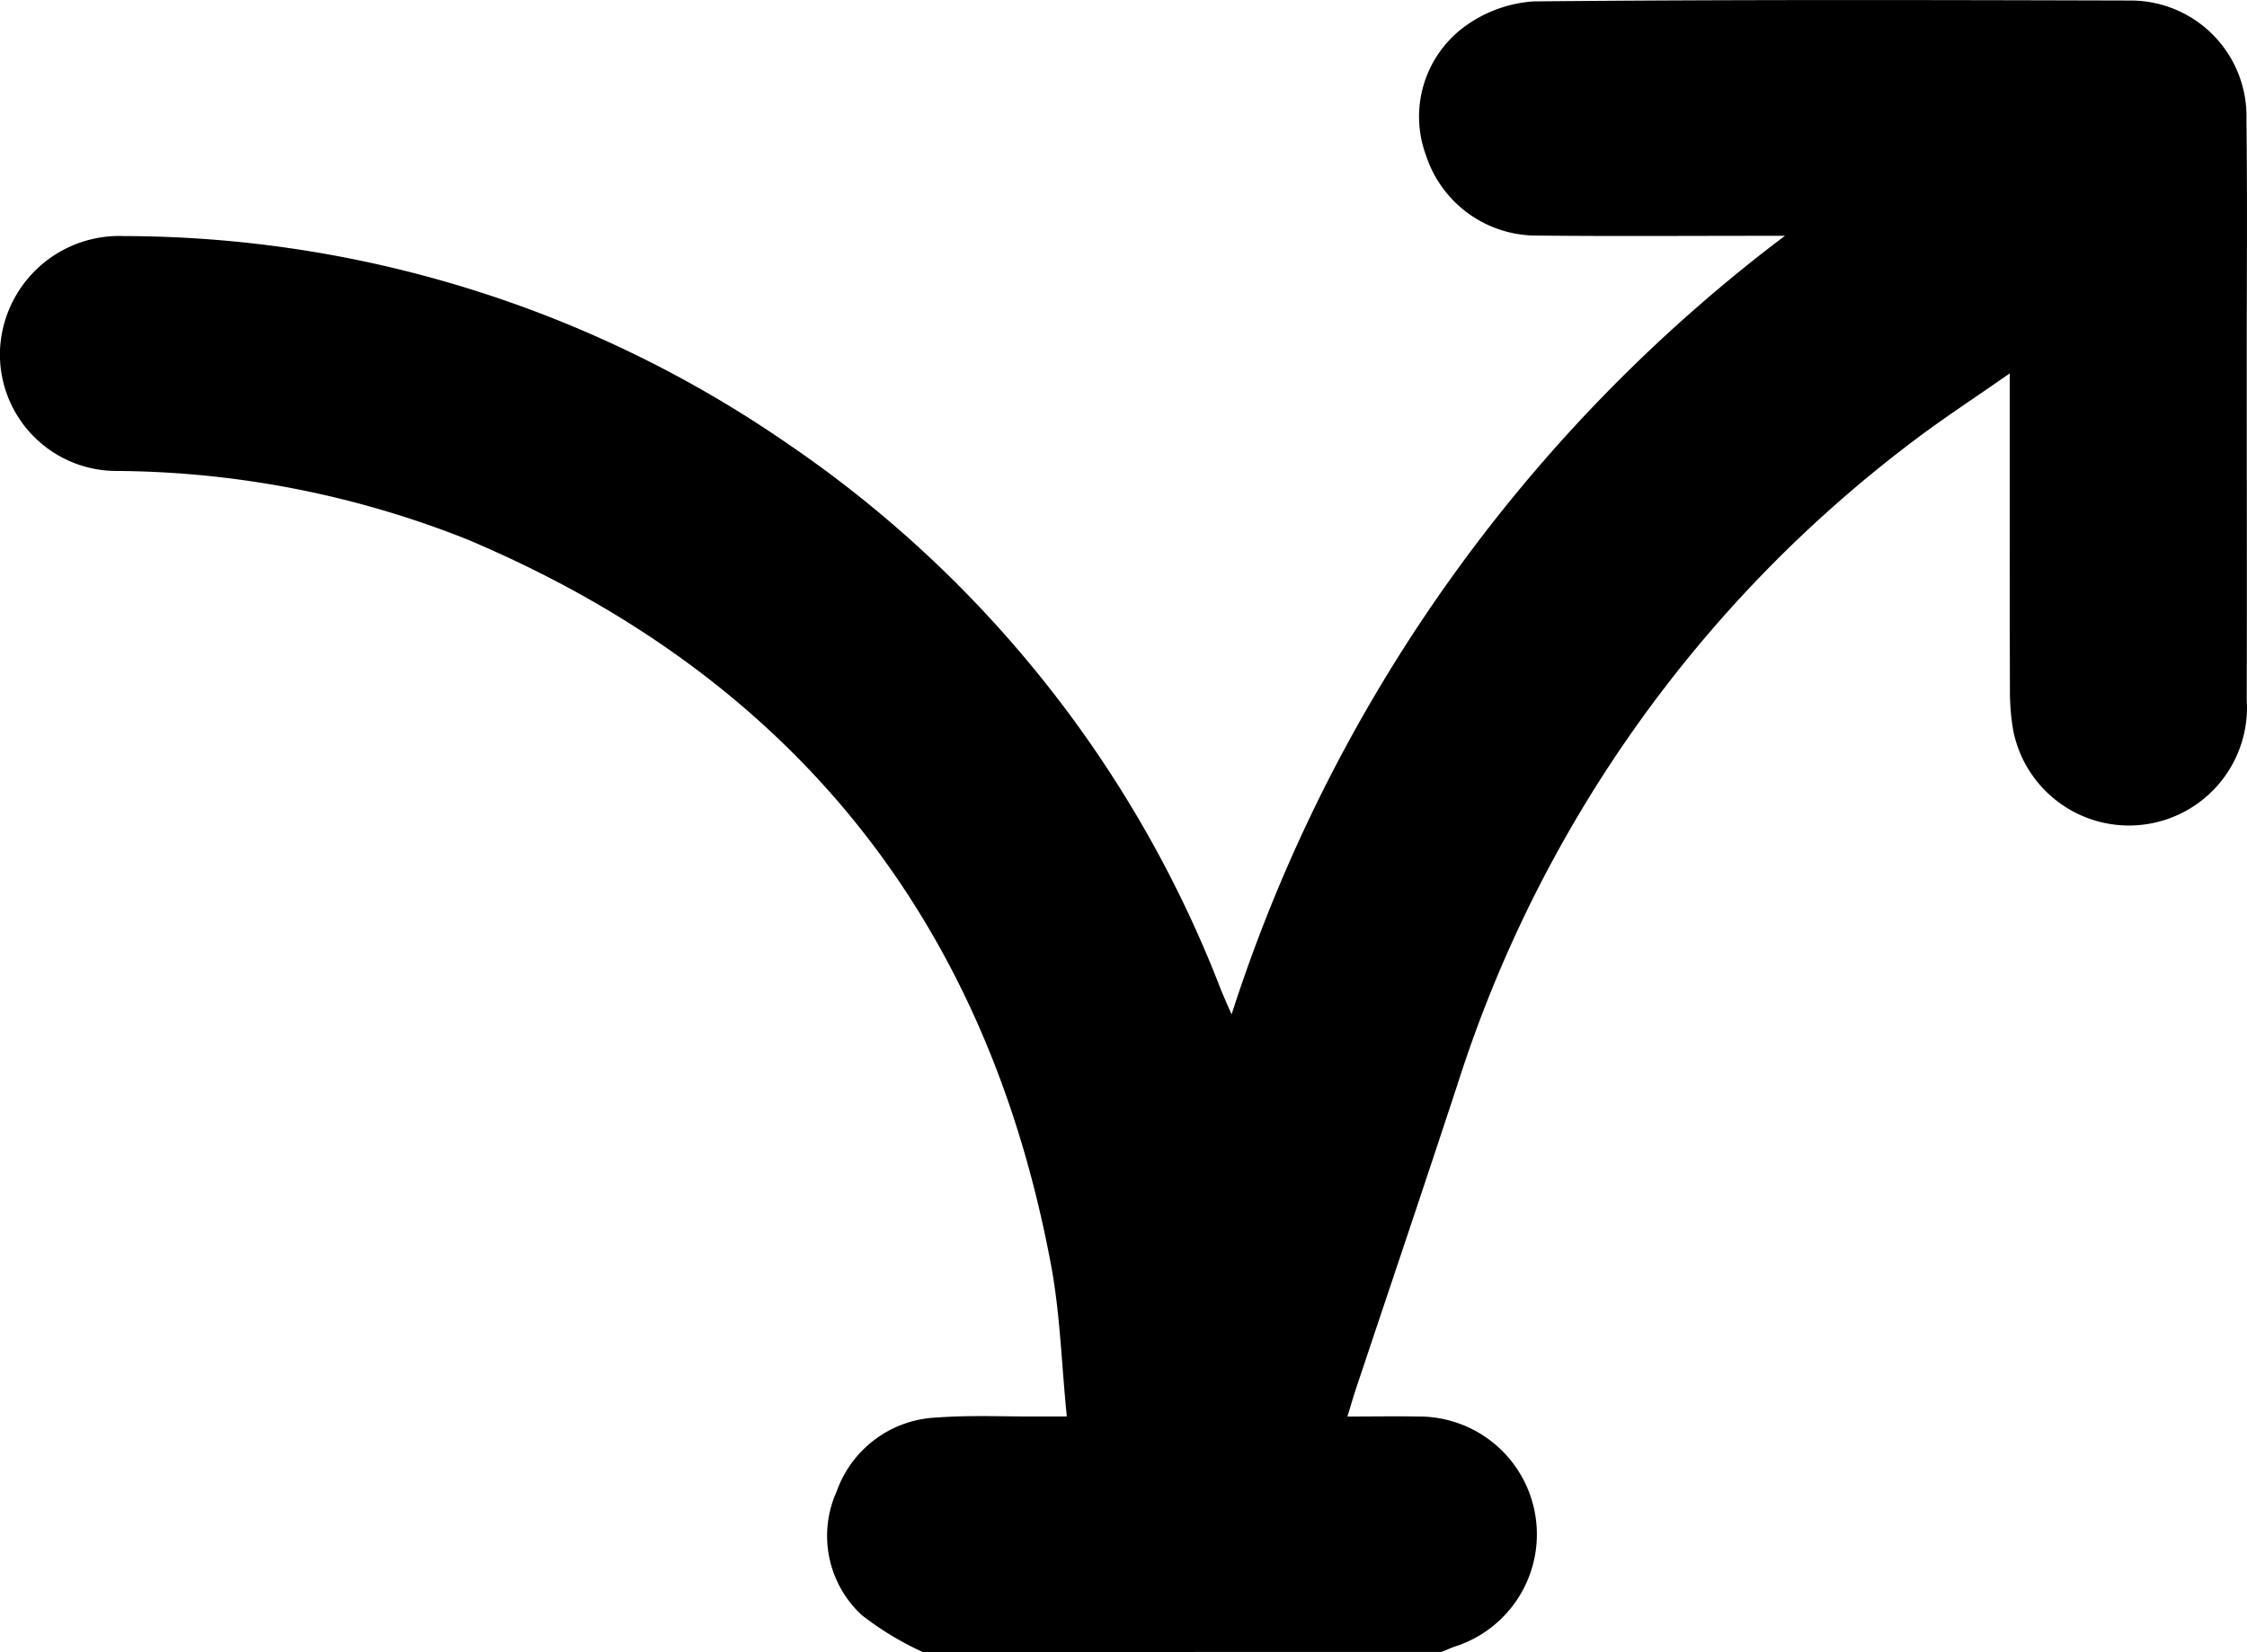 <svg id="Group_302" data-name="Group 302" xmlns="http://www.w3.org/2000/svg" xmlns:xlink="http://www.w3.org/1999/xlink" width="84.503" height="62.127" viewBox="0 0 84.503 62.127">
  <defs>
    <clipPath id="clip-path">
      <rect id="Rectangle_1204" data-name="Rectangle 1204" width="84.503" height="62.127" fill="none"/>
    </clipPath>
  </defs>
  <g id="Group_301" data-name="Group 301" clip-path="url(#clip-path)">
    <path id="Path_1346" data-name="Path 1346" d="M34.7,62.127a11.477,11.477,0,0,1-2.293-1.39,4.056,4.056,0,0,1-.944-4.645,4.178,4.178,0,0,1,3.774-2.784c1.261-.094,2.533-.032,3.8-.039.294,0,.587,0,1.083,0-.2-1.975-.25-3.849-.589-5.67-2.42-13.014-9.74-22.152-21.946-27.308a36.268,36.268,0,0,0-13.221-2.58A4.384,4.384,0,0,1,0,13.164,4.489,4.489,0,0,1,4.662,8.878a44.058,44.058,0,0,1,25,7.837A43.935,43.935,0,0,1,45.927,37.249c.1.242.206.479.389.9A59.472,59.472,0,0,1,67.126,8.868h-.853c-2.811,0-5.622.021-8.432-.009a4.373,4.373,0,0,1-4.211-3.01A4.2,4.2,0,0,1,55.1.985a4.944,4.944,0,0,1,2.57-.932C65.169-.019,72.664,0,80.159.02a4.355,4.355,0,0,1,4.323,4.495c.037,2.972.011,5.945.011,8.917,0,4.295.011,8.59,0,12.885a4.438,4.438,0,0,1-8.781,1.157,8.779,8.779,0,0,1-.125-1.56c-.011-3.579-.005-7.158-.005-10.738V14.041c-1.325.927-2.515,1.7-3.639,2.554a48.844,48.844,0,0,0-17.116,24.14c-1.261,3.843-2.559,7.674-3.839,11.511-.095.283-.176.571-.315,1.025.947,0,1.809-.016,2.67,0a4.43,4.43,0,0,1,1.4,8.641c-.18.061-.354.141-.53.212Z" transform="translate(0 0)"/>
  </g>
</svg>
